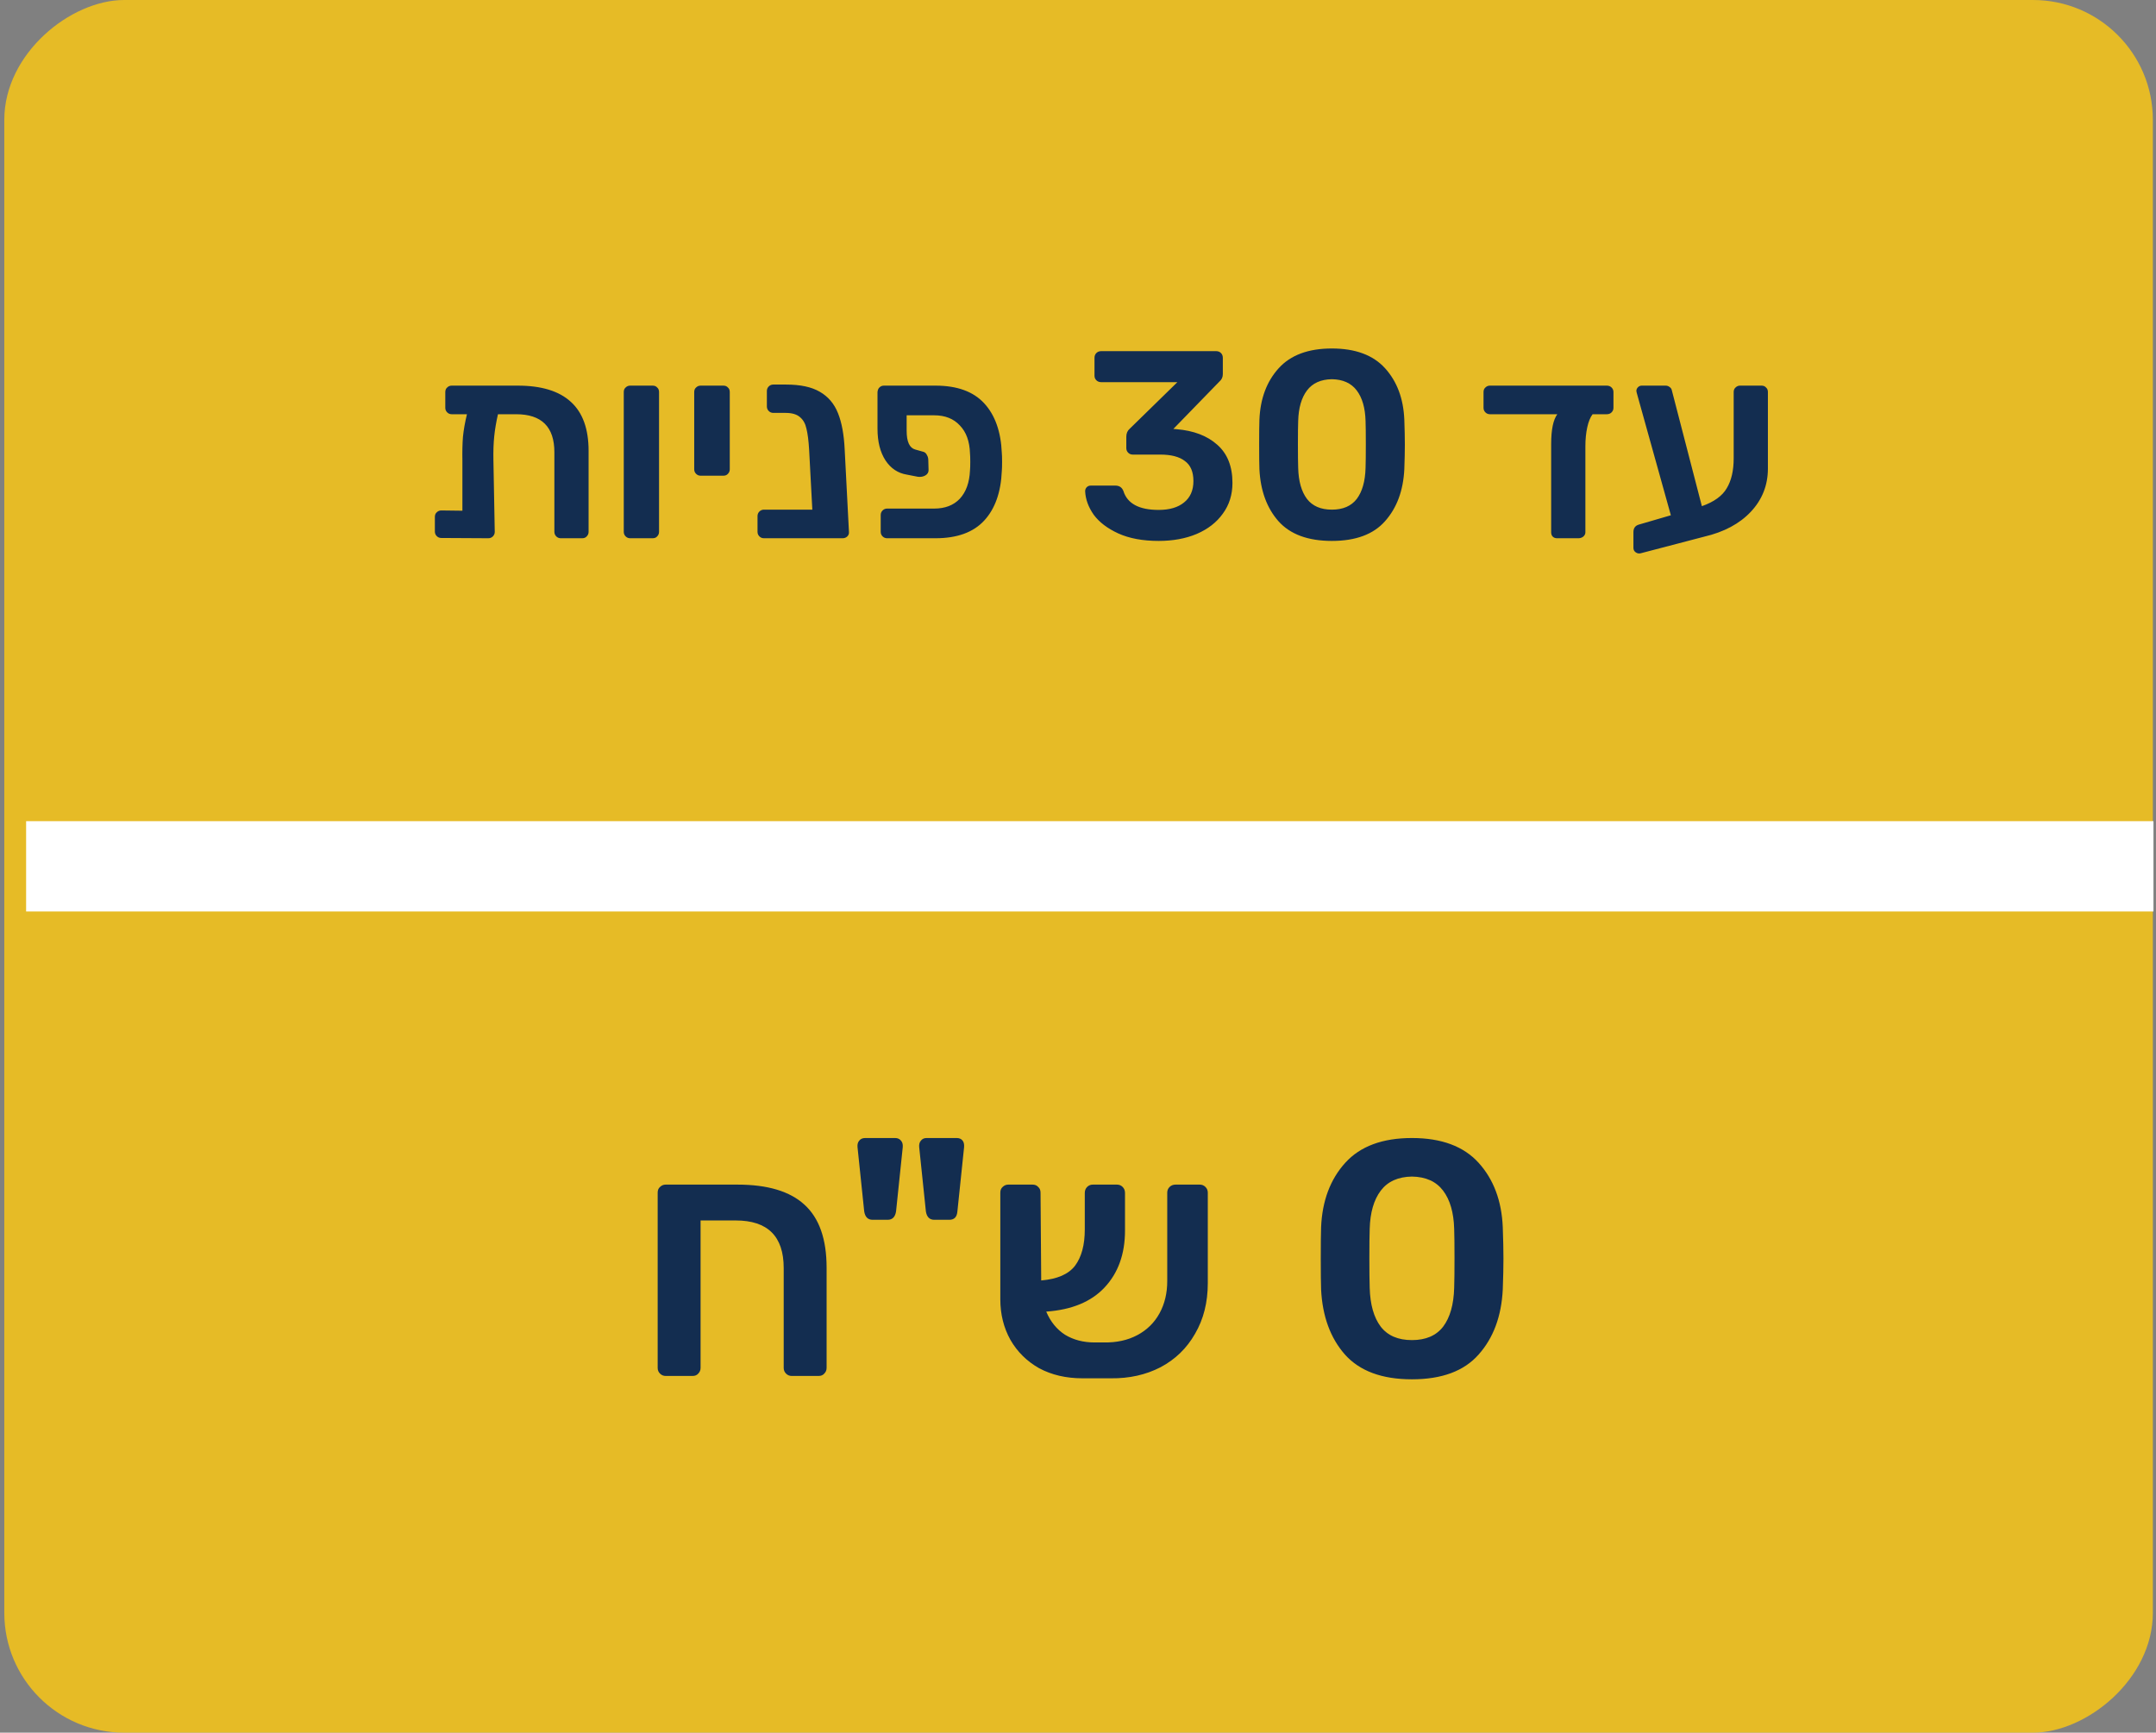<?xml version="1.0" encoding="UTF-8"?> <svg xmlns="http://www.w3.org/2000/svg" width="260" height="209" viewBox="0 0 260 209" fill="none"><rect x="0" y="0" width="260" height="209" fill="#808080" stroke="none"/> <rect opacity="0.8" x="0.518" y="209" width="209" height="259.103" rx="14.452" transform="rotate(-90 0.518 209)" fill="#FFC910"></rect> <path d="M62.437 46.516C65.296 46.516 67.434 47.172 68.853 48.483C70.271 49.772 70.981 51.739 70.981 54.383V64.151C70.981 64.366 70.905 64.549 70.755 64.7C70.626 64.85 70.443 64.925 70.207 64.925H67.628C67.413 64.925 67.23 64.85 67.079 64.7C66.929 64.549 66.854 64.366 66.854 64.151V54.544C66.854 51.492 65.317 49.966 62.243 49.966H60.051C59.836 50.911 59.686 51.803 59.6 52.642C59.514 53.48 59.482 54.436 59.503 55.511L59.664 64.151C59.664 64.366 59.589 64.549 59.439 64.7C59.288 64.85 59.105 64.925 58.891 64.925L53.216 64.893C53.001 64.893 52.819 64.818 52.668 64.667C52.518 64.517 52.443 64.334 52.443 64.119V62.346C52.443 62.109 52.518 61.927 52.668 61.798C52.819 61.647 53.001 61.572 53.216 61.572L55.763 61.604V55.608C55.742 54.512 55.763 53.544 55.828 52.706C55.914 51.846 56.075 50.933 56.311 49.966H54.474C54.259 49.966 54.076 49.891 53.926 49.74C53.775 49.59 53.7 49.407 53.7 49.192V47.29C53.7 47.053 53.775 46.871 53.926 46.742C54.076 46.591 54.259 46.516 54.474 46.516H62.437ZM75.995 64.925C75.781 64.925 75.598 64.85 75.447 64.7C75.297 64.549 75.222 64.366 75.222 64.151V47.29C75.222 47.053 75.297 46.871 75.447 46.742C75.598 46.591 75.781 46.516 75.995 46.516H78.704C78.94 46.516 79.123 46.591 79.252 46.742C79.402 46.871 79.477 47.053 79.477 47.29V64.151C79.477 64.366 79.402 64.549 79.252 64.7C79.123 64.85 78.94 64.925 78.704 64.925H75.995ZM84.492 57.381C84.277 57.381 84.094 57.306 83.944 57.155C83.793 57.005 83.718 56.822 83.718 56.607V47.29C83.718 47.053 83.793 46.871 83.944 46.742C84.094 46.591 84.277 46.516 84.492 46.516H87.232C87.469 46.516 87.651 46.591 87.78 46.742C87.931 46.871 88.006 47.053 88.006 47.29V56.607C88.006 56.822 87.931 57.005 87.78 57.155C87.651 57.306 87.469 57.381 87.232 57.381H84.492ZM102.378 64.151C102.4 64.366 102.335 64.549 102.185 64.7C102.034 64.85 101.841 64.925 101.604 64.925H92.126C91.911 64.925 91.728 64.85 91.578 64.7C91.427 64.549 91.352 64.366 91.352 64.151V62.249C91.352 62.034 91.427 61.852 91.578 61.701C91.728 61.551 91.911 61.475 92.126 61.475H97.961L97.574 54.221C97.51 53.147 97.402 52.309 97.252 51.707C97.123 51.105 96.865 50.643 96.478 50.32C96.091 49.977 95.511 49.805 94.737 49.805H93.254C93.039 49.805 92.856 49.729 92.706 49.579C92.556 49.428 92.48 49.246 92.48 49.031V47.161C92.48 46.946 92.556 46.763 92.706 46.613C92.856 46.462 93.039 46.387 93.254 46.387H94.802C96.521 46.387 97.875 46.677 98.864 47.258C99.874 47.838 100.605 48.698 101.056 49.837C101.508 50.955 101.776 52.405 101.862 54.189L102.378 64.151ZM109.336 51.965C109.336 53.276 109.679 54.028 110.367 54.221L111.399 54.512C111.571 54.576 111.7 54.705 111.786 54.898C111.893 55.07 111.947 55.275 111.947 55.511L111.979 56.704C111.979 56.983 111.85 57.198 111.592 57.349C111.334 57.499 111.034 57.553 110.69 57.51L109.368 57.252C108.293 57.08 107.433 56.511 106.789 55.543C106.144 54.555 105.821 53.276 105.821 51.707V47.29C105.843 47.053 105.918 46.871 106.047 46.742C106.198 46.591 106.38 46.516 106.595 46.516H112.818C115.418 46.516 117.374 47.225 118.685 48.644C119.996 50.062 120.706 52.061 120.813 54.641C120.835 54.855 120.845 55.21 120.845 55.705C120.845 56.22 120.835 56.586 120.813 56.801C120.706 59.38 119.996 61.379 118.685 62.797C117.374 64.216 115.418 64.925 112.818 64.925H106.982C106.767 64.925 106.584 64.85 106.434 64.7C106.284 64.549 106.208 64.366 106.208 64.151V62.12C106.208 61.905 106.284 61.723 106.434 61.572C106.584 61.422 106.767 61.346 106.982 61.346H112.656C113.967 61.346 114.999 60.949 115.751 60.154C116.504 59.337 116.912 58.198 116.976 56.736C116.998 56.521 117.009 56.177 117.009 55.705C117.009 55.253 116.998 54.92 116.976 54.705C116.933 53.243 116.525 52.115 115.751 51.32C114.999 50.503 113.967 50.095 112.656 50.095H109.336V51.965ZM139.728 65.248C137.815 65.248 136.192 64.947 134.86 64.345C133.549 63.743 132.56 62.991 131.894 62.088C131.249 61.164 130.905 60.218 130.862 59.251C130.862 59.057 130.926 58.896 131.055 58.767C131.184 58.638 131.345 58.574 131.539 58.574H134.505C134.978 58.574 135.3 58.789 135.472 59.219C135.945 60.745 137.364 61.508 139.728 61.508C141.039 61.508 142.06 61.207 142.791 60.605C143.543 60.003 143.919 59.143 143.919 58.026C143.919 56.908 143.575 56.102 142.887 55.608C142.221 55.092 141.232 54.834 139.921 54.834H136.601C136.386 54.834 136.203 54.759 136.052 54.608C135.902 54.458 135.827 54.275 135.827 54.06V52.674C135.827 52.266 135.967 51.943 136.246 51.707L141.985 46.097H132.796C132.56 46.097 132.366 46.022 132.216 45.871C132.065 45.721 131.99 45.538 131.99 45.323V43.163C131.99 42.927 132.065 42.733 132.216 42.583C132.366 42.432 132.56 42.357 132.796 42.357H146.659C146.896 42.357 147.089 42.432 147.24 42.583C147.39 42.733 147.465 42.927 147.465 43.163V45.13C147.465 45.495 147.326 45.796 147.046 46.032L141.501 51.739L141.888 51.771C143.951 51.943 145.585 52.566 146.788 53.641C148.014 54.716 148.626 56.253 148.626 58.252C148.626 59.67 148.239 60.906 147.465 61.959C146.713 63.012 145.66 63.829 144.306 64.409C142.973 64.968 141.447 65.248 139.728 65.248ZM160.615 65.248C157.735 65.248 155.585 64.452 154.167 62.862C152.77 61.271 152.007 59.186 151.878 56.607C151.856 56.027 151.846 55.038 151.846 53.641C151.846 52.223 151.856 51.212 151.878 50.611C151.985 48.074 152.759 46.011 154.199 44.42C155.639 42.83 157.778 42.035 160.615 42.035C163.452 42.035 165.591 42.83 167.031 44.42C168.471 46.011 169.244 48.074 169.352 50.611C169.395 51.814 169.416 52.824 169.416 53.641C169.416 54.458 169.395 55.447 169.352 56.607C169.223 59.186 168.449 61.271 167.031 62.862C165.634 64.452 163.495 65.248 160.615 65.248ZM160.615 61.475C161.947 61.475 162.947 61.046 163.613 60.186C164.279 59.305 164.634 58.058 164.677 56.446C164.699 55.823 164.709 54.866 164.709 53.577C164.709 52.287 164.699 51.352 164.677 50.772C164.634 49.203 164.279 47.978 163.613 47.096C162.947 46.215 161.947 45.764 160.615 45.742C159.282 45.764 158.283 46.215 157.617 47.096C156.95 47.978 156.596 49.203 156.553 50.772C156.531 51.352 156.52 52.287 156.52 53.577C156.52 54.866 156.531 55.823 156.553 56.446C156.596 58.058 156.95 59.305 157.617 60.186C158.283 61.046 159.282 61.475 160.615 61.475ZM193.767 46.516C194.003 46.516 194.196 46.591 194.347 46.742C194.497 46.892 194.573 47.075 194.573 47.29V49.192C194.573 49.407 194.497 49.59 194.347 49.74C194.196 49.891 194.003 49.966 193.767 49.966H192.058C191.778 50.331 191.564 50.858 191.413 51.545C191.263 52.233 191.187 52.996 191.187 53.835V64.216C191.187 64.409 191.101 64.581 190.929 64.732C190.758 64.861 190.564 64.925 190.349 64.925H187.77C187.555 64.925 187.383 64.861 187.254 64.732C187.125 64.603 187.061 64.431 187.061 64.216V53.544C187.061 51.825 187.308 50.632 187.802 49.966H179.678C179.463 49.966 179.28 49.891 179.13 49.74C178.979 49.59 178.904 49.407 178.904 49.192V47.29C178.904 47.053 178.979 46.871 179.13 46.742C179.28 46.591 179.463 46.516 179.678 46.516H193.767ZM212.424 46.516C212.661 46.516 212.843 46.591 212.972 46.742C213.123 46.871 213.198 47.053 213.198 47.29V56.511C213.198 58.531 212.51 60.272 211.135 61.733C209.781 63.173 207.911 64.173 205.525 64.732L197.884 66.731C197.669 66.795 197.465 66.763 197.271 66.634C197.078 66.505 196.981 66.322 196.981 66.086V64.184C196.981 63.711 197.196 63.41 197.626 63.281L201.495 62.153L197.497 47.806C197.39 47.44 197.336 47.225 197.336 47.161C197.336 46.989 197.4 46.839 197.529 46.709C197.658 46.581 197.809 46.516 197.981 46.516H200.85C201.044 46.516 201.205 46.57 201.334 46.677C201.463 46.763 201.549 46.871 201.592 47L205.235 61.056C206.696 60.541 207.696 59.821 208.233 58.896C208.792 57.972 209.071 56.768 209.071 55.285V47.29C209.071 47.053 209.147 46.871 209.297 46.742C209.447 46.591 209.63 46.516 209.845 46.516H212.424Z" fill="#132D50"></path> <path d="M80.281 165.972C80.011 165.972 79.782 165.878 79.594 165.689C79.405 165.501 79.311 165.272 79.311 165.002V143.861C79.311 143.565 79.405 143.336 79.594 143.174C79.782 142.985 80.011 142.891 80.281 142.891H88.931C92.569 142.891 95.264 143.7 97.016 145.316C98.794 146.933 99.683 149.466 99.683 152.916V165.002C99.683 165.272 99.589 165.501 99.4 165.689C99.239 165.878 99.01 165.972 98.713 165.972H95.48C95.21 165.972 94.981 165.878 94.792 165.689C94.604 165.501 94.509 165.272 94.509 165.002V152.956C94.509 149.13 92.583 147.216 88.729 147.216H84.485V165.002C84.485 165.272 84.39 165.501 84.202 165.689C84.04 165.878 83.811 165.972 83.514 165.972H80.281ZM105.229 147.135C104.663 147.135 104.326 146.799 104.218 146.125L103.41 138.364C103.383 138.04 103.45 137.784 103.612 137.596C103.774 137.38 104.016 137.272 104.34 137.272H107.937C108.234 137.272 108.463 137.367 108.624 137.555C108.813 137.744 108.894 138.013 108.867 138.364L108.058 146.125C107.951 146.799 107.614 147.135 107.048 147.135H105.229ZM112.667 147.135C112.101 147.135 111.764 146.799 111.656 146.125L110.848 138.364C110.821 138.04 110.888 137.784 111.05 137.596C111.211 137.38 111.44 137.272 111.737 137.272H115.375C115.671 137.272 115.9 137.367 116.062 137.555C116.224 137.744 116.291 138.013 116.264 138.364L115.456 146.125C115.402 146.799 115.078 147.135 114.486 147.135H112.667ZM144.683 142.891C144.952 142.891 145.181 142.985 145.37 143.174C145.559 143.363 145.653 143.592 145.653 143.861V154.775C145.653 157.093 145.141 159.127 144.117 160.879C143.12 162.631 141.732 163.978 139.953 164.921C138.175 165.838 136.181 166.282 133.971 166.255H130.535C128.568 166.255 126.83 165.851 125.32 165.043C123.838 164.207 122.679 163.062 121.844 161.607C121.036 160.151 120.631 158.521 120.631 156.716V143.861C120.631 143.565 120.726 143.336 120.914 143.174C121.103 142.985 121.332 142.891 121.602 142.891H124.512C124.808 142.891 125.037 142.985 125.199 143.174C125.388 143.336 125.482 143.565 125.482 143.861L125.563 154.452C127.503 154.29 128.864 153.697 129.646 152.673C130.427 151.622 130.818 150.167 130.818 148.308V143.902C130.818 143.605 130.912 143.363 131.101 143.174C131.289 142.985 131.519 142.891 131.788 142.891H134.698C134.968 142.891 135.197 142.985 135.386 143.174C135.574 143.363 135.669 143.605 135.669 143.902V148.429C135.669 151.259 134.847 153.549 133.203 155.301C131.586 157.025 129.241 157.996 126.169 158.211C126.681 159.424 127.436 160.354 128.433 161C129.457 161.62 130.643 161.93 131.99 161.93H133.122C134.658 161.957 136.005 161.661 137.164 161.041C138.323 160.421 139.212 159.545 139.832 158.413C140.452 157.281 140.762 155.988 140.762 154.533V143.861C140.762 143.592 140.856 143.363 141.045 143.174C141.233 142.985 141.476 142.891 141.772 142.891H144.683ZM170.27 166.377C166.659 166.377 163.965 165.379 162.186 163.385C160.434 161.391 159.478 158.777 159.316 155.543C159.289 154.816 159.276 153.576 159.276 151.824C159.276 150.046 159.289 148.779 159.316 148.025C159.451 144.845 160.421 142.258 162.226 140.264C164.032 138.269 166.713 137.272 170.27 137.272C173.828 137.272 176.509 138.269 178.314 140.264C180.12 142.258 181.09 144.845 181.225 148.025C181.279 149.534 181.306 150.8 181.306 151.824C181.306 152.848 181.279 154.088 181.225 155.543C181.063 158.777 180.093 161.391 178.314 163.385C176.563 165.379 173.881 166.377 170.27 166.377ZM170.27 161.647C171.941 161.647 173.194 161.108 174.03 160.03C174.865 158.925 175.31 157.362 175.364 155.341C175.391 154.56 175.404 153.361 175.404 151.744C175.404 150.127 175.391 148.954 175.364 148.227C175.31 146.26 174.865 144.724 174.03 143.619C173.194 142.514 171.941 141.948 170.27 141.921C168.6 141.948 167.347 142.514 166.511 143.619C165.676 144.724 165.231 146.26 165.177 148.227C165.15 148.954 165.137 150.127 165.137 151.744C165.137 153.361 165.15 154.56 165.177 155.341C165.231 157.362 165.676 158.925 166.511 160.03C167.347 161.108 168.6 161.647 170.27 161.647Z" fill="#132D50"></path> <rect x="3.15" y="99.052" width="256.545" height="10.896" fill="white"></rect> </svg> 